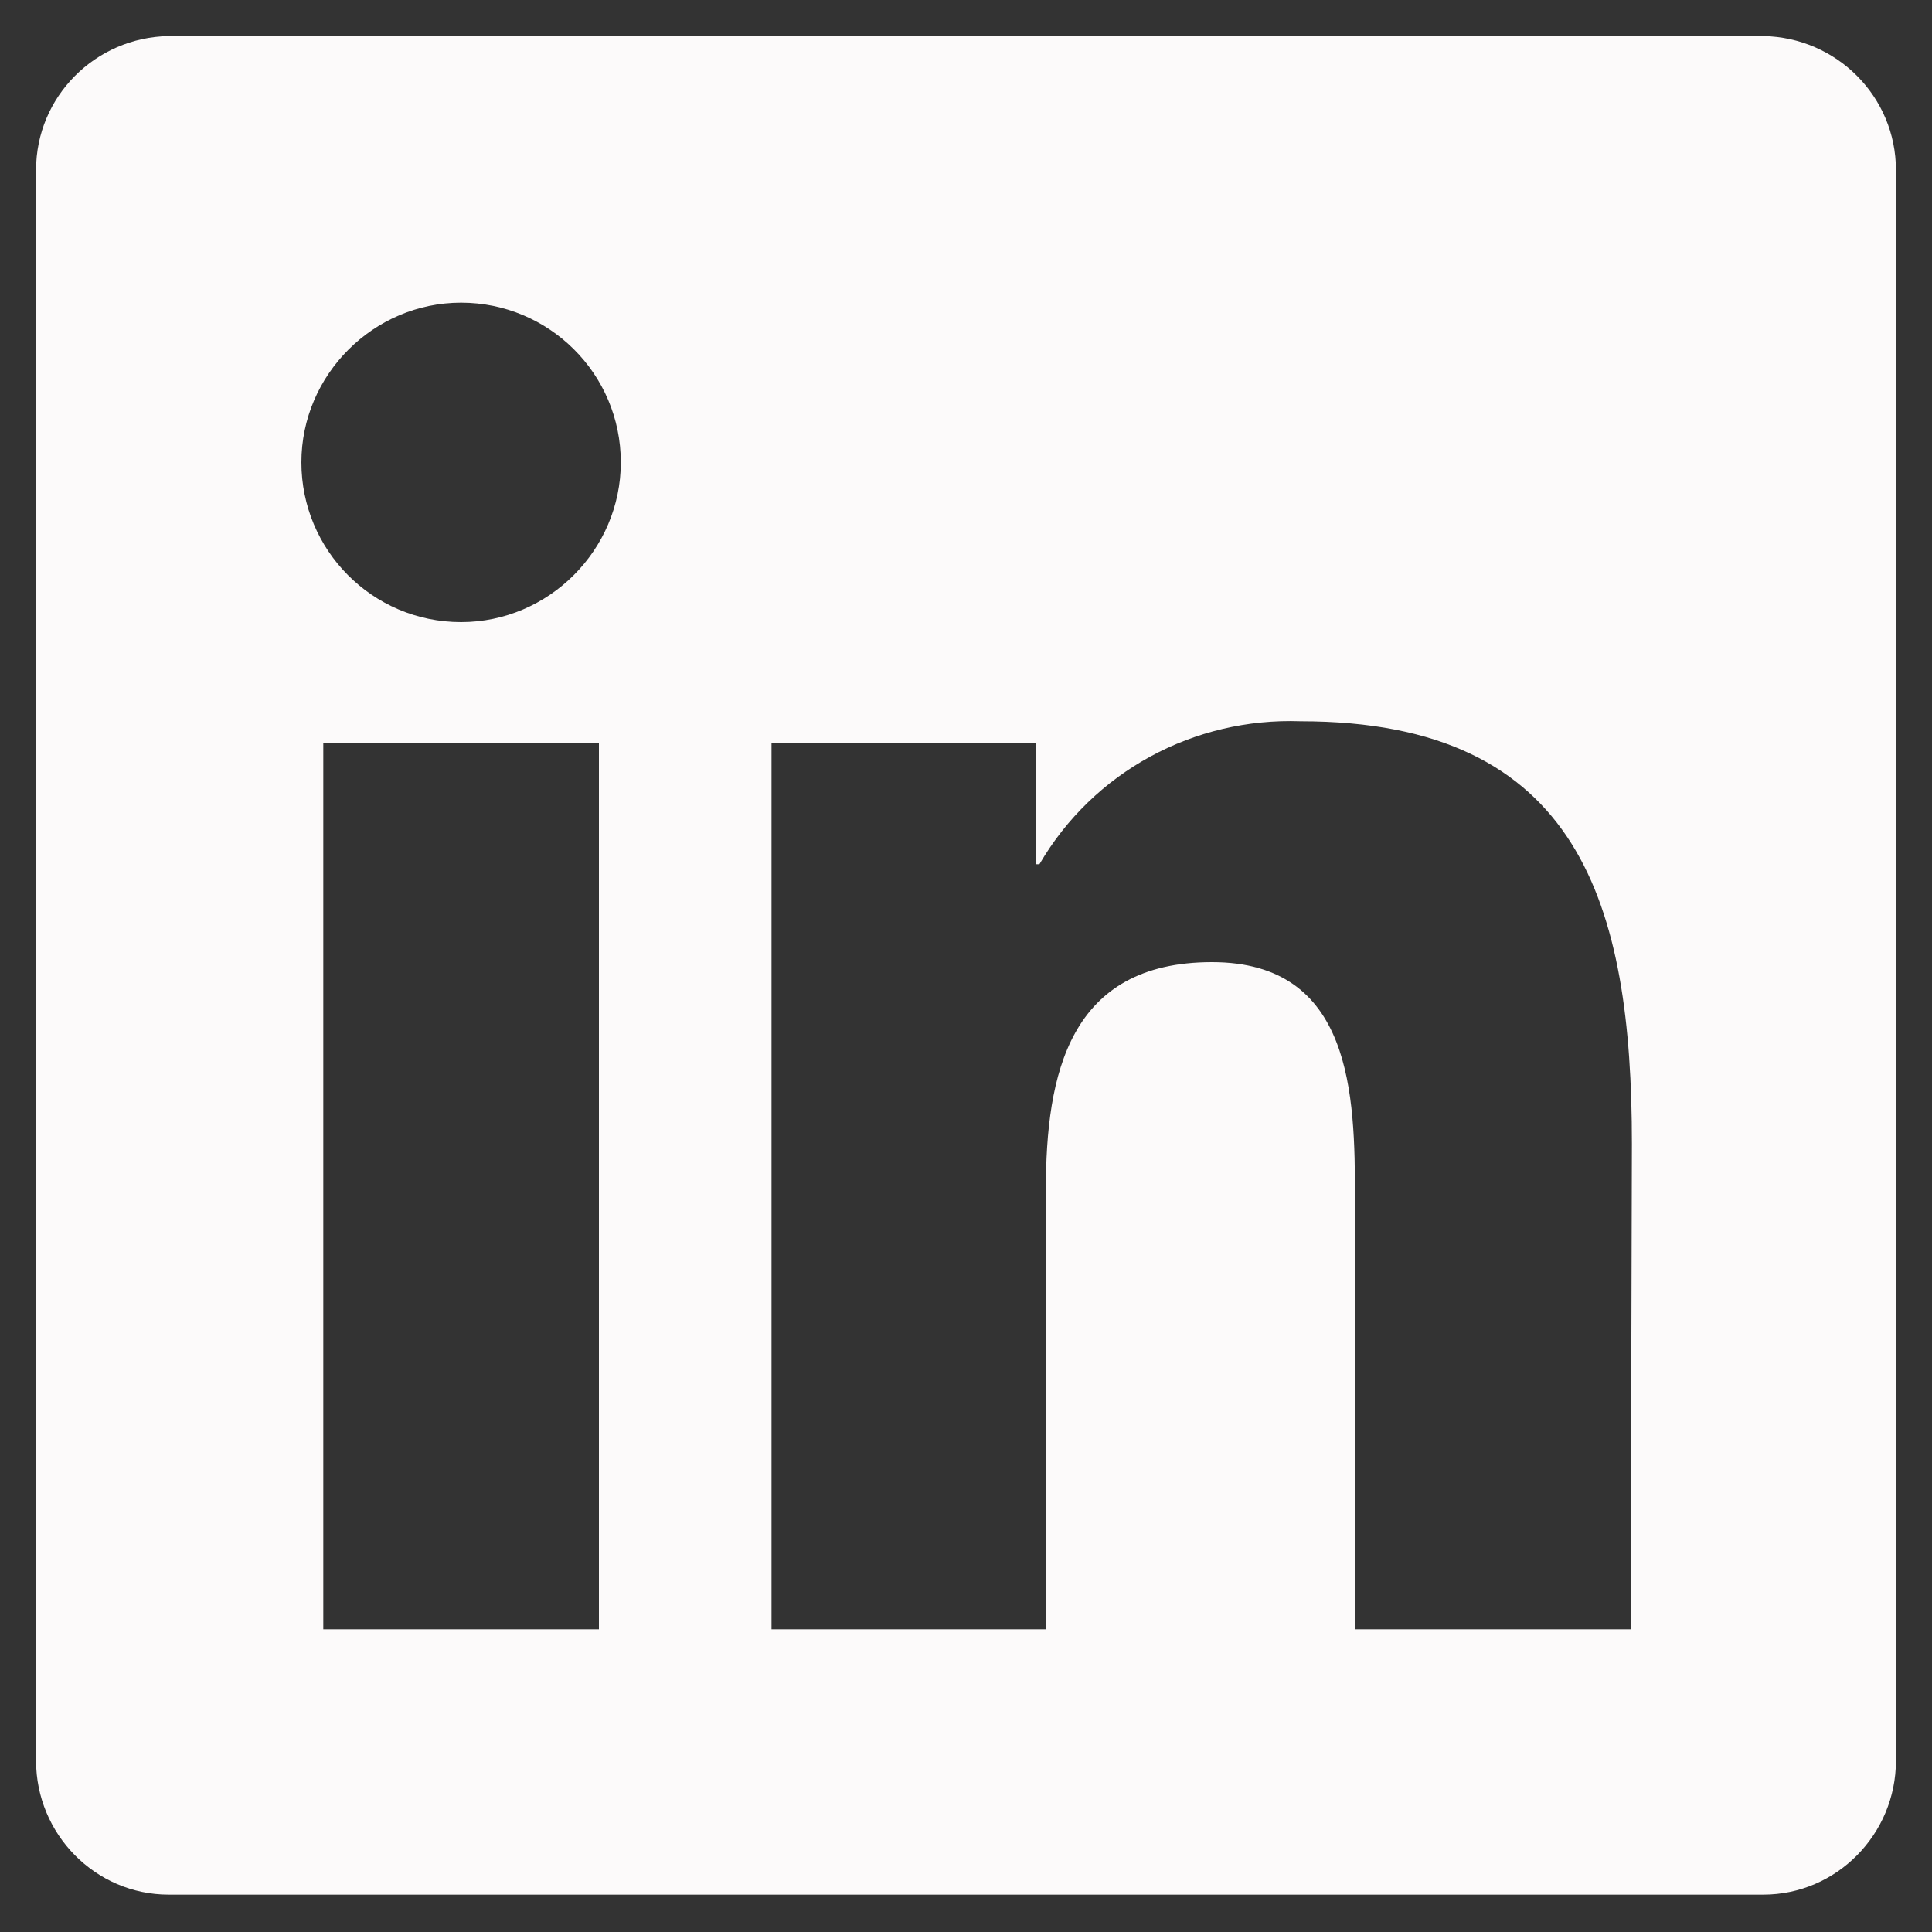 <?xml version="1.0" encoding="utf-8"?>
<!-- Generator: Adobe Illustrator 25.2.0, SVG Export Plug-In . SVG Version: 6.00 Build 0)  -->
<svg version="1.1" id="Calque_1" xmlns="http://www.w3.org/2000/svg" xmlns:xlink="http://www.w3.org/1999/xlink" x="0px" y="0px"
	 viewBox="0 0 150 150" style="enable-background:new 0 0 150 150;" xml:space="preserve">
<rect x="0" y="0" width="150" height="150" fill="#333333" stroke="none"/>
<style type="text/css">
	.st0{fill:#FCFAFA;}
</style>
<path id="Icon_awesome-linkedin" class="st0" d="M136.9,2.8H13.1C7.4,2.9,2.8,7.5,2.8,13.2v123.5c0,5.7,4.6,10.4,10.3,10.4h123.8
	c5.7,0,10.3-4.7,10.3-10.4V13.2C147.2,7.5,142.6,2.9,136.9,2.8z M46.5,126.5H25.1V57.7h21.4L46.5,126.5L46.5,126.5z M35.8,48.3
	c-6.9,0-12.4-5.6-12.4-12.4s5.6-12.4,12.4-12.4S48.2,29,48.2,35.9l0,0C48.2,42.7,42.6,48.3,35.8,48.3z M126.6,126.5h-21.4V93
	c0-8-0.2-18.3-11.1-18.3c-11.1,0-12.9,8.7-12.9,17.7v34.1H59.9V57.7h20.5v9.4h0.3c4.2-7.2,12-11.4,20.3-11.1
	c21.7,0,25.7,14.3,25.7,32.8L126.6,126.5z"/>
</svg>

